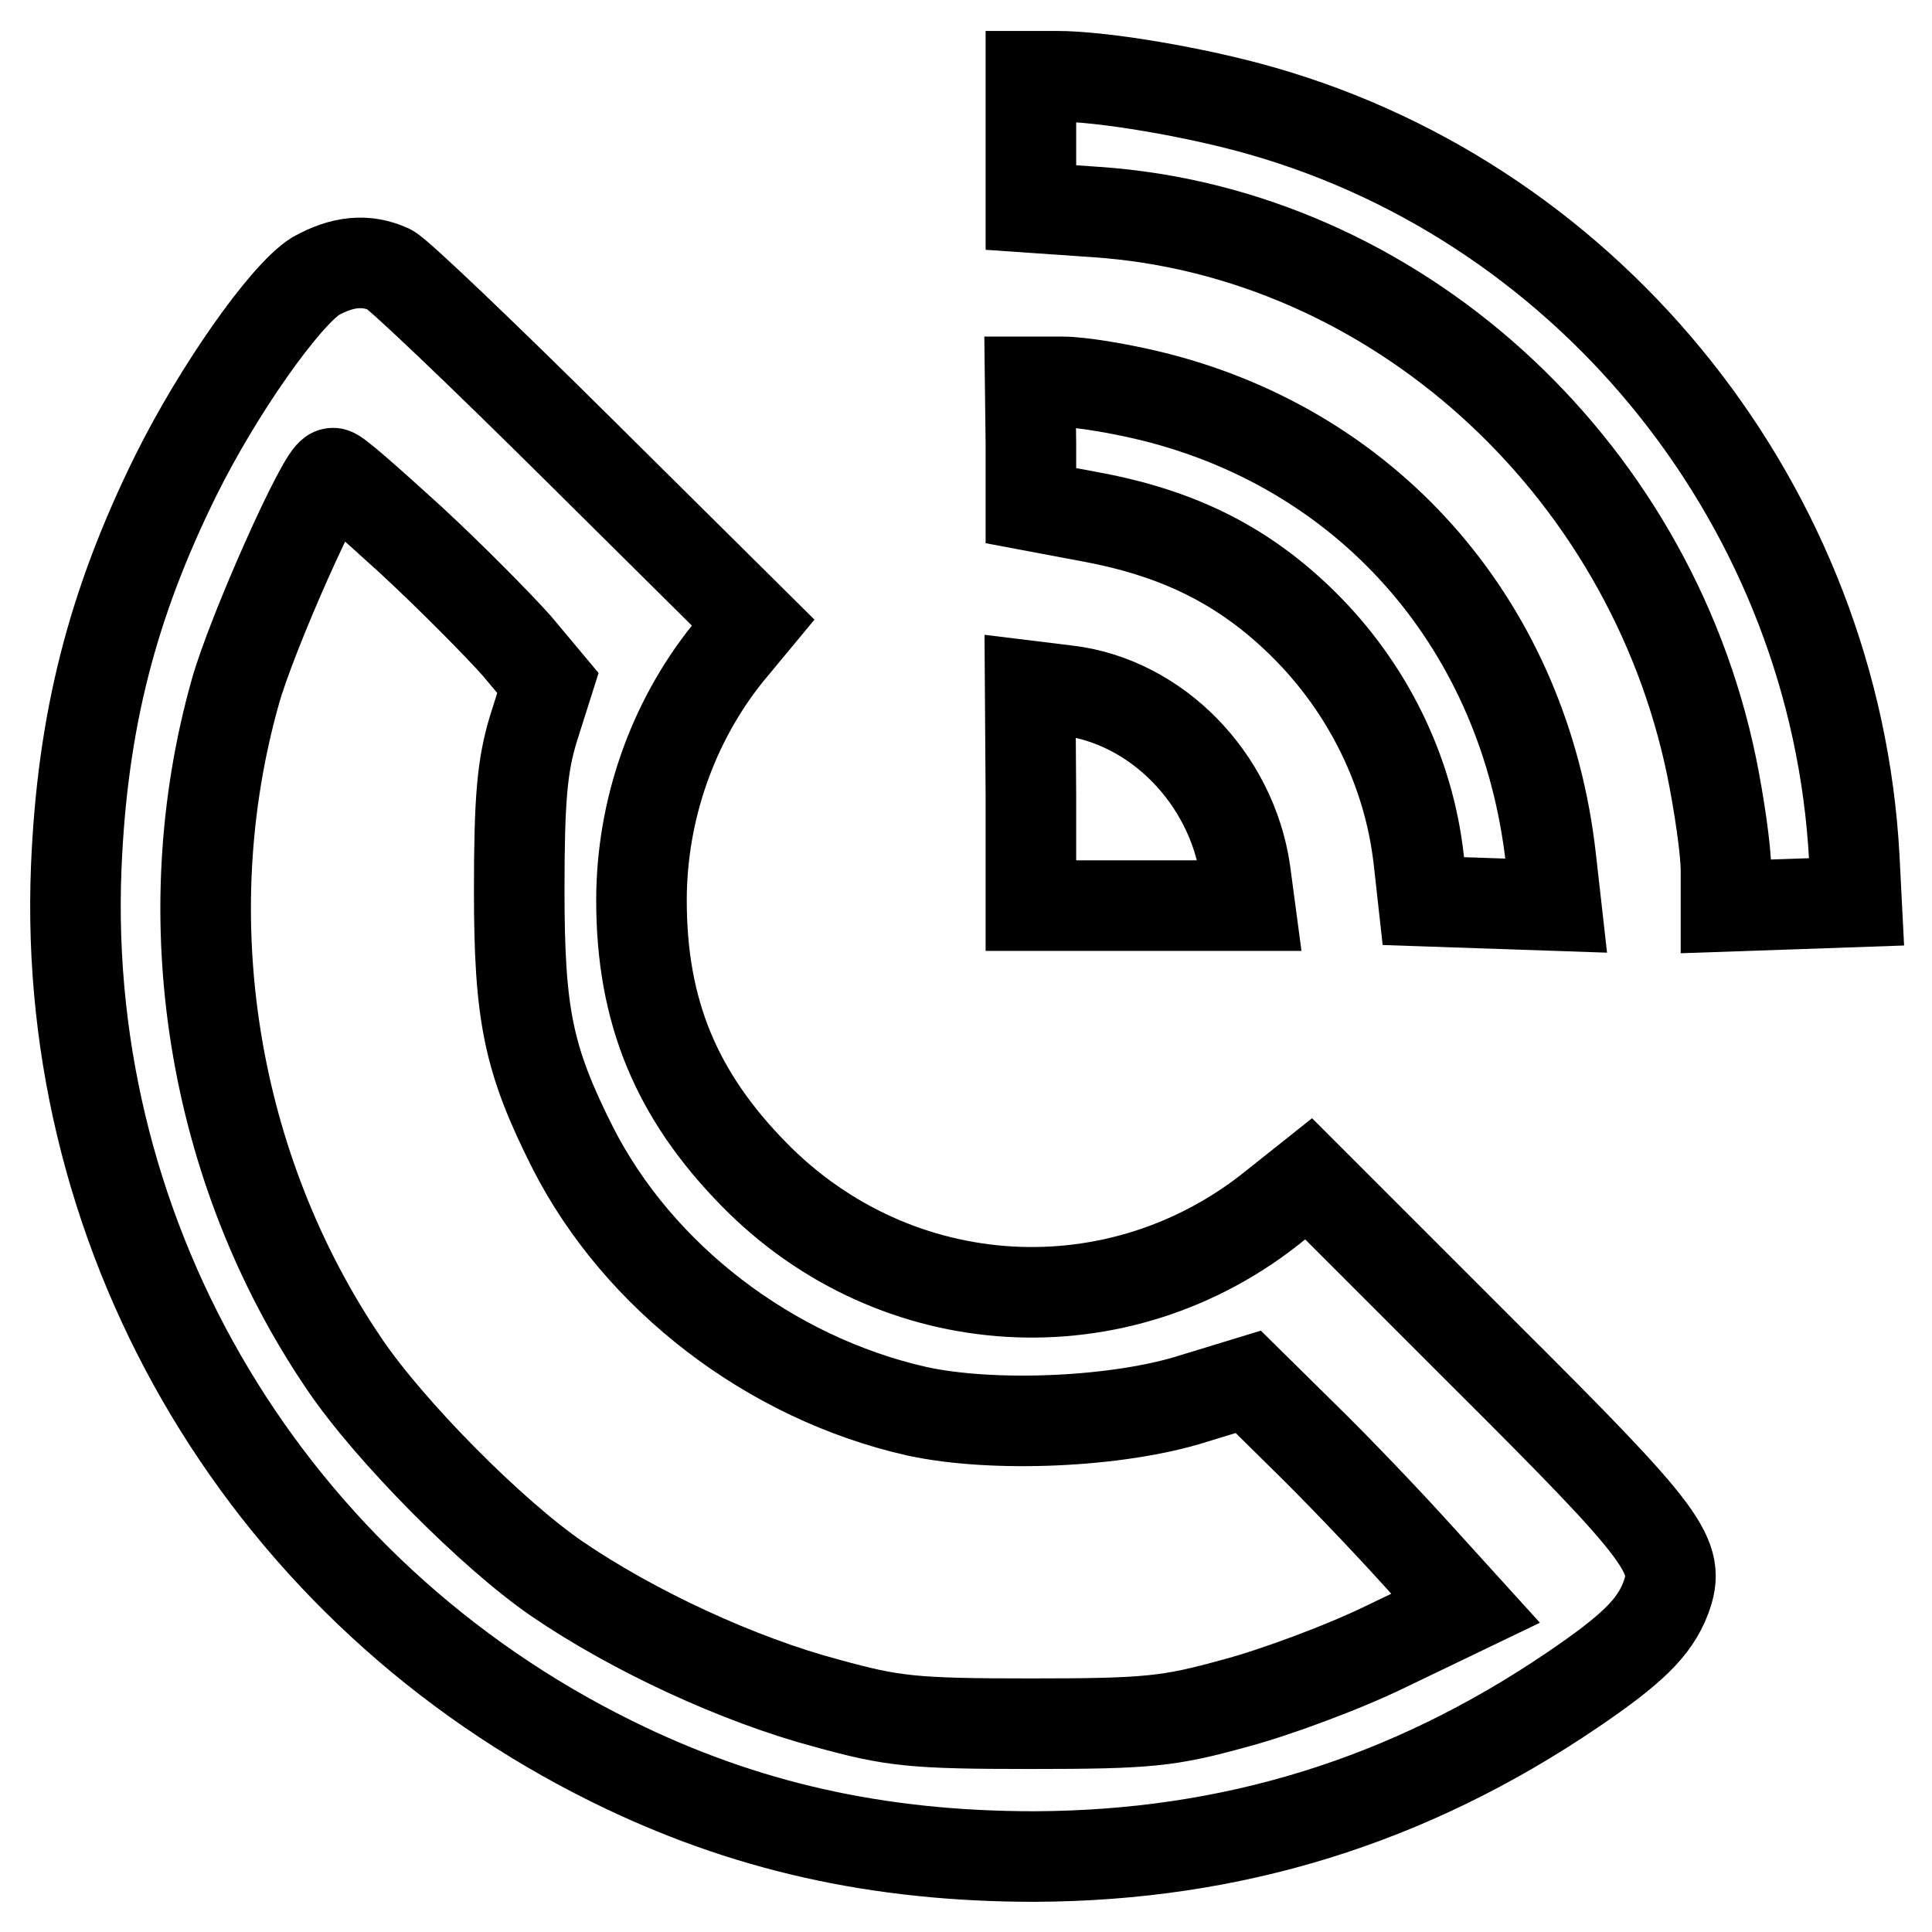 <?xml version="1.0" encoding="utf-8"?>
<!-- Svg Vector Icons : http://www.onlinewebfonts.com/icon -->
<!DOCTYPE svg PUBLIC "-//W3C//DTD SVG 1.1//EN" "http://www.w3.org/Graphics/SVG/1.1/DTD/svg11.dtd">
<svg version="1.1" xmlns="http://www.w3.org/2000/svg" xmlns:xlink="http://www.w3.org/1999/xlink" x="0px" y="0px" viewBox="0 0 256 256" enable-background="new 0 0 256 256" xml:space="preserve">
<g><g><g><path stroke-width="12" fill-opacity="0" stroke="#000000"  d="M136.6,18.8v8.7l8.7,0.6c39.3,2.7,73.2,33.3,81.5,73.5c1,4.9,1.9,11.1,1.9,13.7v4.8l8.7-0.3l8.6-0.3l-0.3-5.9c-2.5-46.1-34.4-86.3-78.5-98.9c-8.7-2.5-21.1-4.6-27.2-4.6h-3.4L136.6,18.8L136.6,18.8z"/><path stroke-width="12" fill-opacity="0" stroke="#000000"  d="M41.8,36.6C37.7,39.2,28.9,51.7,23.3,63c-8.4,17-12.4,32.5-13.2,52c-2,49.8,25.6,96,71,118.4c17.4,8.6,35.2,12.6,56,12.6c26.1-0.1,49.5-7.3,71.3-22.1c7.8-5.3,10.8-8.2,12.3-12.1c2.1-5.6,0.3-8.1-24.1-32.4l-23.2-23.2l-4.4,3.5c-20.7,16.8-50.3,15.1-69.1-4.1c-10.3-10.5-14.9-21.6-14.9-36.3c0-11.9,4.1-23.6,11.4-32.7l3.4-4.1l-23-22.8c-12.7-12.6-24-23.4-25.2-24C48.5,34.3,45.4,34.6,41.8,36.6z M54.5,71.6c5.4,5,11.7,11.4,14,14l4.1,4.9l-1.9,6c-1.5,4.9-1.9,9.3-1.9,21.5c0,16.5,1.2,22.4,7.1,34.1c8.7,17.1,26.1,30.5,45.6,34.9c10.1,2.2,26.7,1.5,36.7-1.7l7.2-2.2l7.4,7.3c4.2,4.1,10.6,10.8,14.5,15.1l6.9,7.6l-10.4,5c-5.7,2.8-14.9,6.2-20.2,7.6c-8.7,2.4-11.4,2.7-27,2.7c-15.6,0-18.3-0.3-27-2.7c-11.7-3.1-25.7-9.6-35.8-16.5c-8.6-5.9-22.2-19.6-28.2-28.5c-17.5-25.8-22.9-59-14.4-89.1c2.2-7.8,11.6-28.9,12.9-28.9C44.4,62.5,49,66.6,54.5,71.6z"/><path stroke-width="12" fill-opacity="0" stroke="#000000"  d="M136.6,58.8V67l8.5,1.6c11.4,2.2,19.9,6.5,27.6,14.1c8.5,8.4,14,19.5,15.3,31.3l0.6,5.4l8.8,0.3l8.8,0.3l-0.7-6.2C202.1,83.4,182,59.9,153,52.6c-4.4-1.1-9.8-2-12.2-2h-4.3L136.6,58.8L136.6,58.8z"/><path stroke-width="12" fill-opacity="0" stroke="#000000"  d="M136.6,105.5v14.5H151h14.6l-0.6-4.5c-1.8-12.4-11.8-22.6-23.6-24l-4.9-0.6L136.6,105.5L136.6,105.5z"/></g></g></g>
</svg>